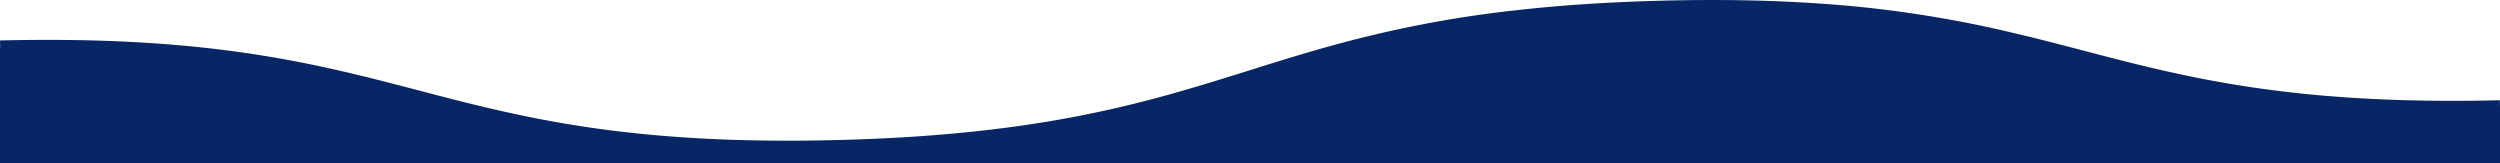 <svg xmlns="http://www.w3.org/2000/svg" xmlns:xlink="http://www.w3.org/1999/xlink" width="414" height="27" viewBox="0 0 414 27">
  <defs>
    <clipPath id="clip-path">
      <rect id="長方形_126" data-name="長方形 126" width="414" height="27" transform="translate(0 0)" fill="#fafafa"/>
    </clipPath>
  </defs>
  <g id="グループ_107" data-name="グループ 107" transform="translate(0 0)" clip-path="url(#clip-path)">
    <path id="パス_666" data-name="パス 666" d="M413.976,16.6c-34.386.826-51.993-3.78-69.019-8.234-3.582-.937-7.192-1.88-10.975-2.779l-.01,0h-.01A192.793,192.793,0,0,0,302.781.687l-.033,0h-.036C294.925.1,286.062-.153,275.66.1c-9.572.229-17.826.816-25.122,1.656h-.017l-.016,0a191.708,191.708,0,0,0-25.92,4.732l-.018,0-.017.006c-6.375,1.626-12.073,3.41-17.7,5.175C190.057,16.934,172.7,22.377,138.309,23.2s-51.99-3.781-69.015-8.235C52.2,10.495,34.526,5.874,0,6.7l.024.991L0,8.265V27H414V17.587Zm-267.1,7.278.072,0-.039,0Zm48.495-7.687.025-.007-.017.006Zm155.573-5.252.006,0h0ZM380.2,16.383l.085.009h-.044Z" transform="translate(0 0)" fill="#062666"/>
  </g>
</svg>
